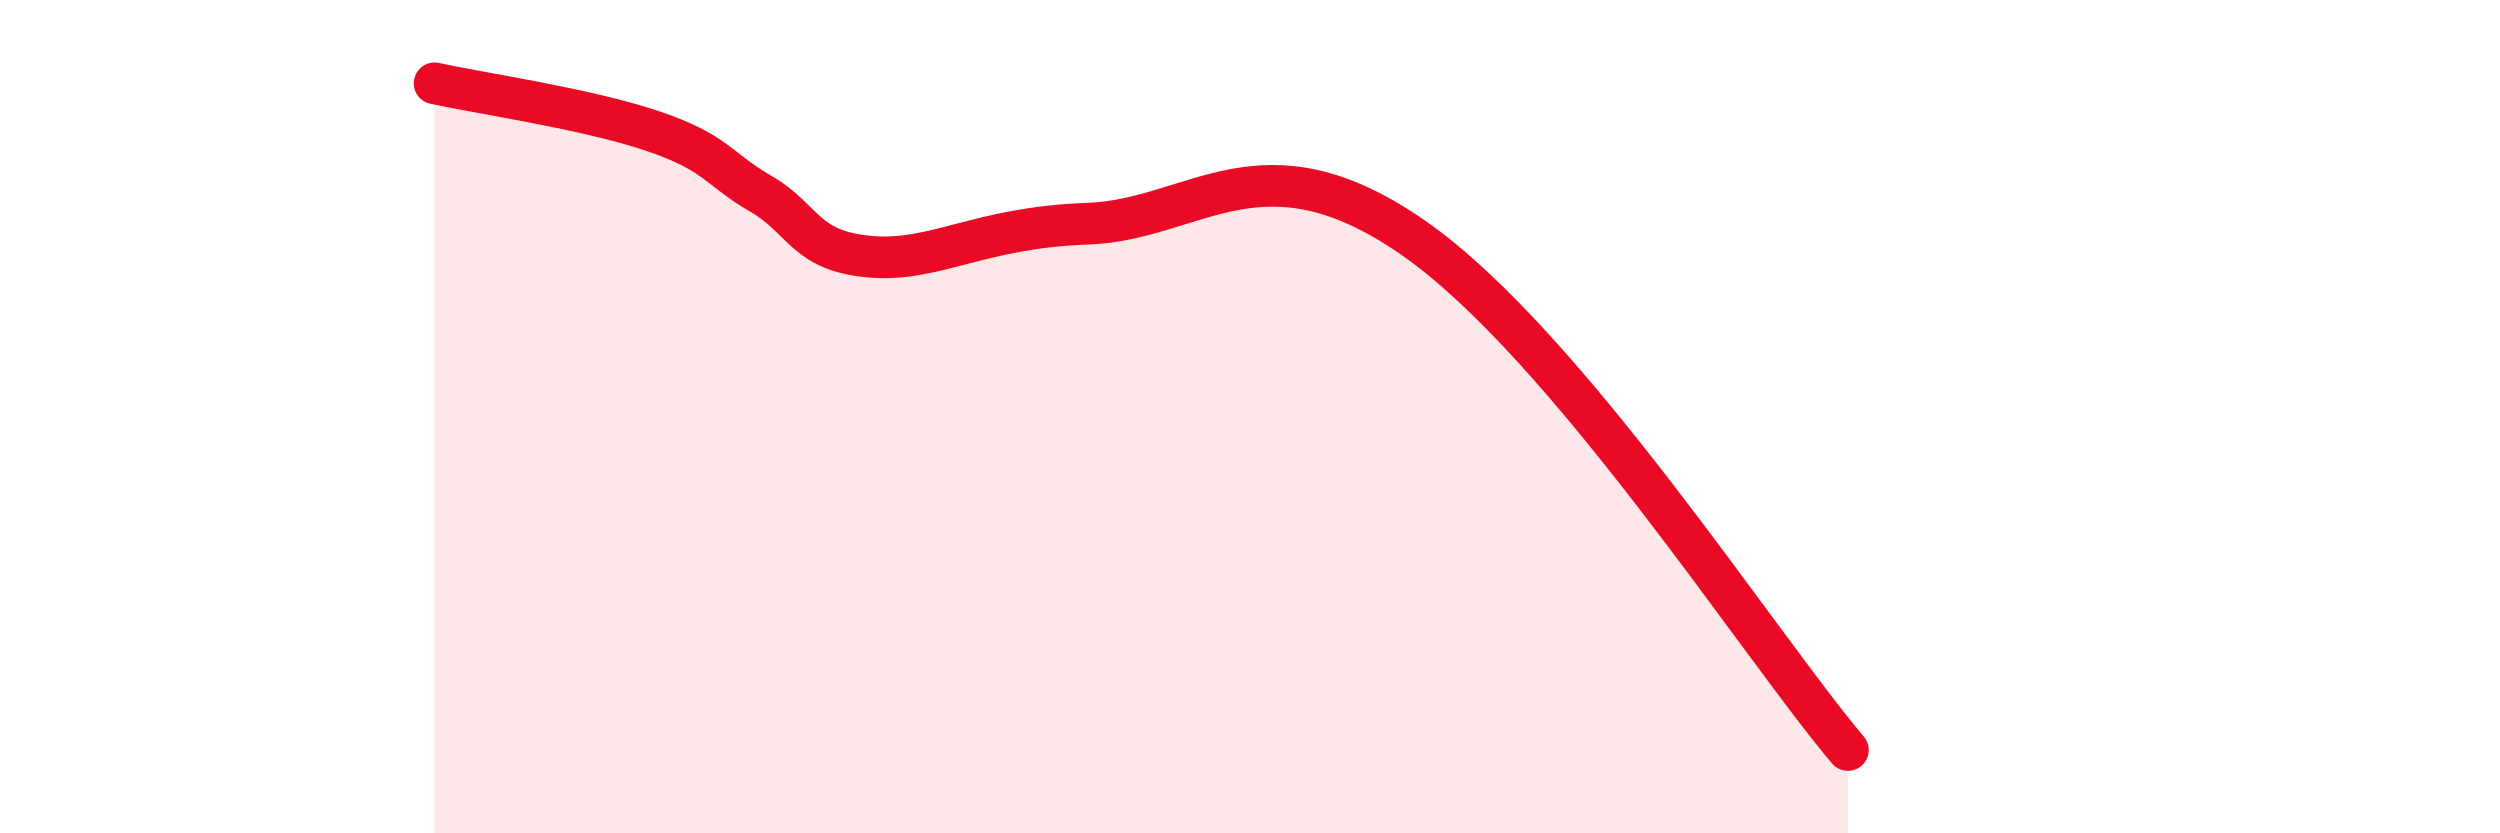 
    <svg width="60" height="20" viewBox="0 0 60 20" xmlns="http://www.w3.org/2000/svg">
      <path
        d="M 10.43,2 C 11.47,2.23 14.08,2.61 15.65,3.14 C 17.22,3.67 17.22,4.05 18.26,4.65 C 19.3,5.25 19.3,6.02 20.87,6.16 C 22.44,6.3 23.48,5.46 26.09,5.37 C 28.7,5.28 30.26,3.17 33.91,5.7 C 37.56,8.23 42.26,15.54 44.35,18L44.35 20L10.43 20Z"
        fill="#EB0A25"
        opacity="0.1"
        stroke-linecap="round"
        stroke-linejoin="round"
      />
      <path
        d="M 10.43,2 C 11.47,2.23 14.08,2.61 15.65,3.14 C 17.22,3.67 17.22,4.05 18.26,4.65 C 19.3,5.25 19.3,6.02 20.87,6.16 C 22.44,6.3 23.48,5.46 26.09,5.37 C 28.7,5.28 30.26,3.17 33.91,5.7 C 37.56,8.23 42.26,15.54 44.35,18"
        stroke="#EB0A25"
        stroke-width="1"
        fill="none"
        stroke-linecap="round"
        stroke-linejoin="round"
      />
    </svg>
  